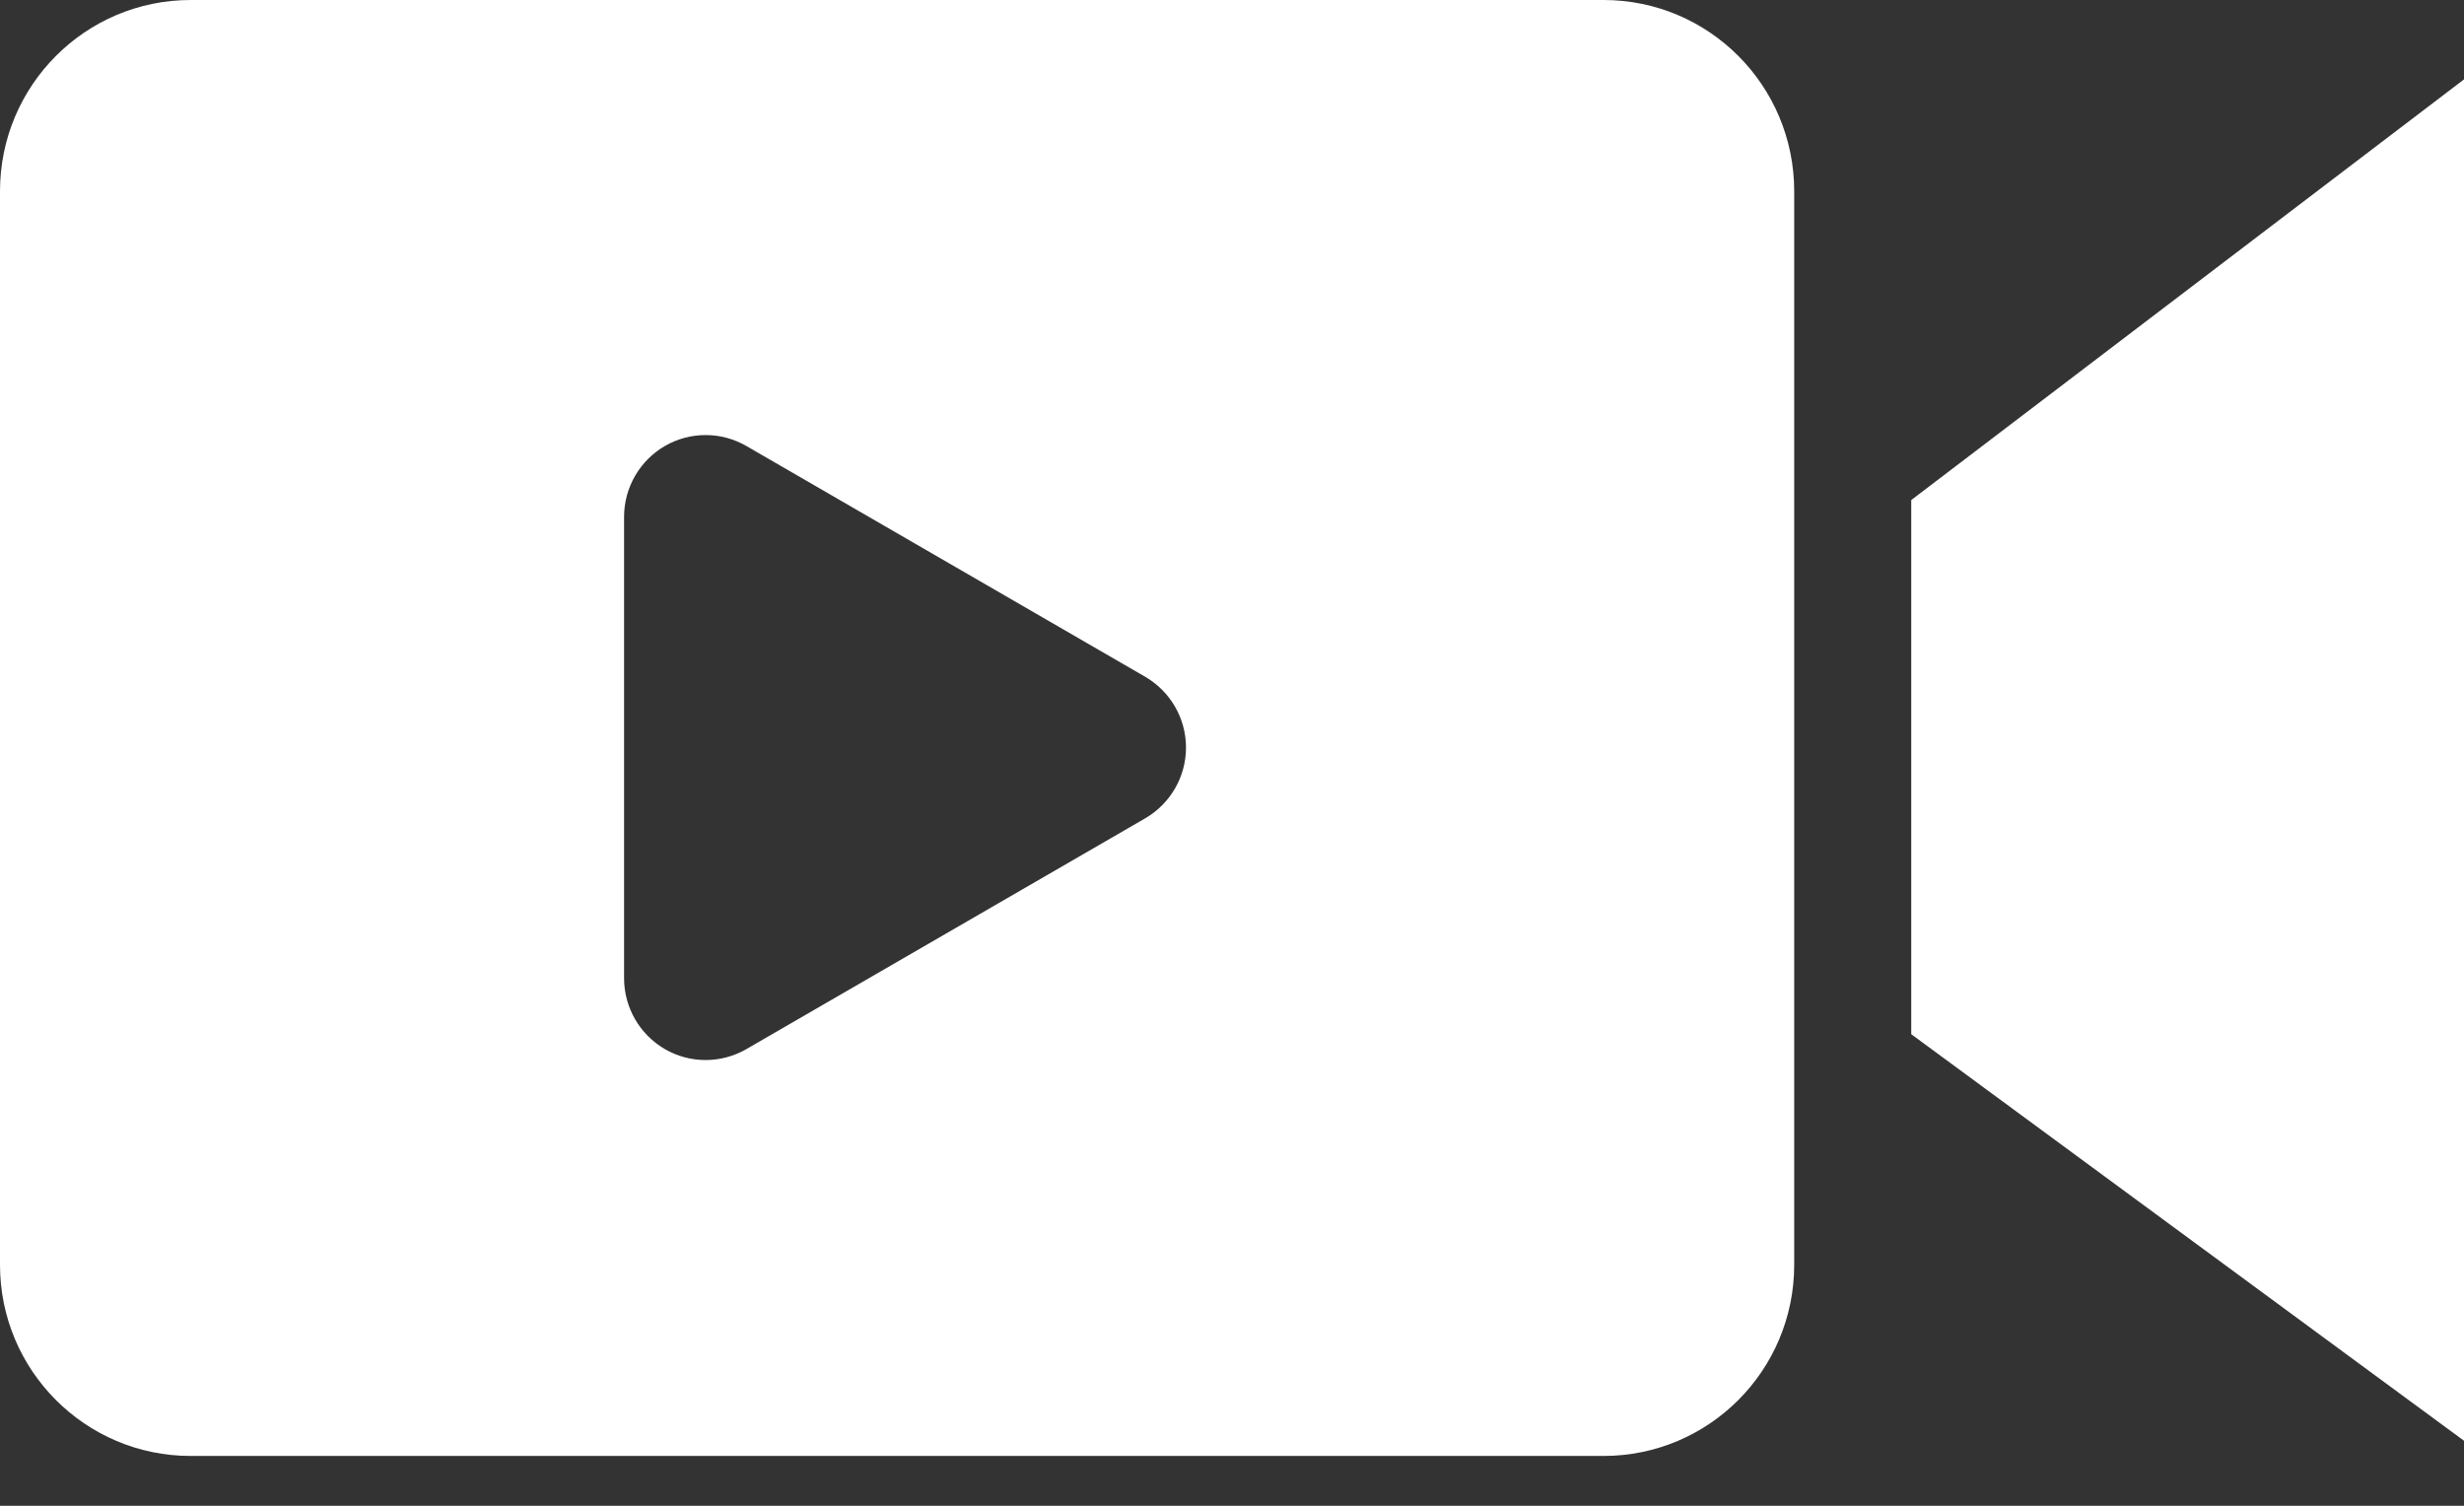 <?xml version="1.0" encoding="UTF-8"?>
<svg width="18px" height="11px" viewBox="0 0 18 11" version="1.1" xmlns="http://www.w3.org/2000/svg" xmlns:xlink="http://www.w3.org/1999/xlink">
    <rect x="0" y="0" width="18" height="11" fill="#333333" stroke="none"/>
    <title>video</title>
    <g id="览见官网" stroke="none" stroke-width="1" fill="none" fill-rule="evenodd">
        <g id="首页6.26" transform="translate(-1514, -25)" fill="#FFFFFF" fill-rule="nonzero">
            <g id="编组备份" transform="translate(1492, 10)">
                <g id="video" transform="translate(22, 15)">
                    <path d="M13.962,3.653 L13.962,7.555 L18,10.525 L18,0.58 L13.962,3.653 Z M11.714,0 L1.393,0 C0.624,0 0,0.625 0,1.397 L0,9.24 C0,10.011 0.624,10.636 1.393,10.636 L11.714,10.636 C12.484,10.636 13.107,10.011 13.107,9.24 L13.107,1.397 C13.107,0.625 12.484,0 11.714,0 Z M8.366,5.978 L5.454,7.663 C5.27,7.77 5.042,7.771 4.857,7.664 C4.673,7.557 4.559,7.36 4.559,7.146 L4.559,3.776 C4.559,3.562 4.673,3.365 4.857,3.258 C5.042,3.151 5.27,3.152 5.454,3.259 L8.366,4.944 C8.55,5.051 8.664,5.248 8.664,5.461 C8.664,5.674 8.55,5.871 8.366,5.978 L8.366,5.978 Z" id="形状"></path>
                </g>
            </g>
        </g>
    </g>
</svg>